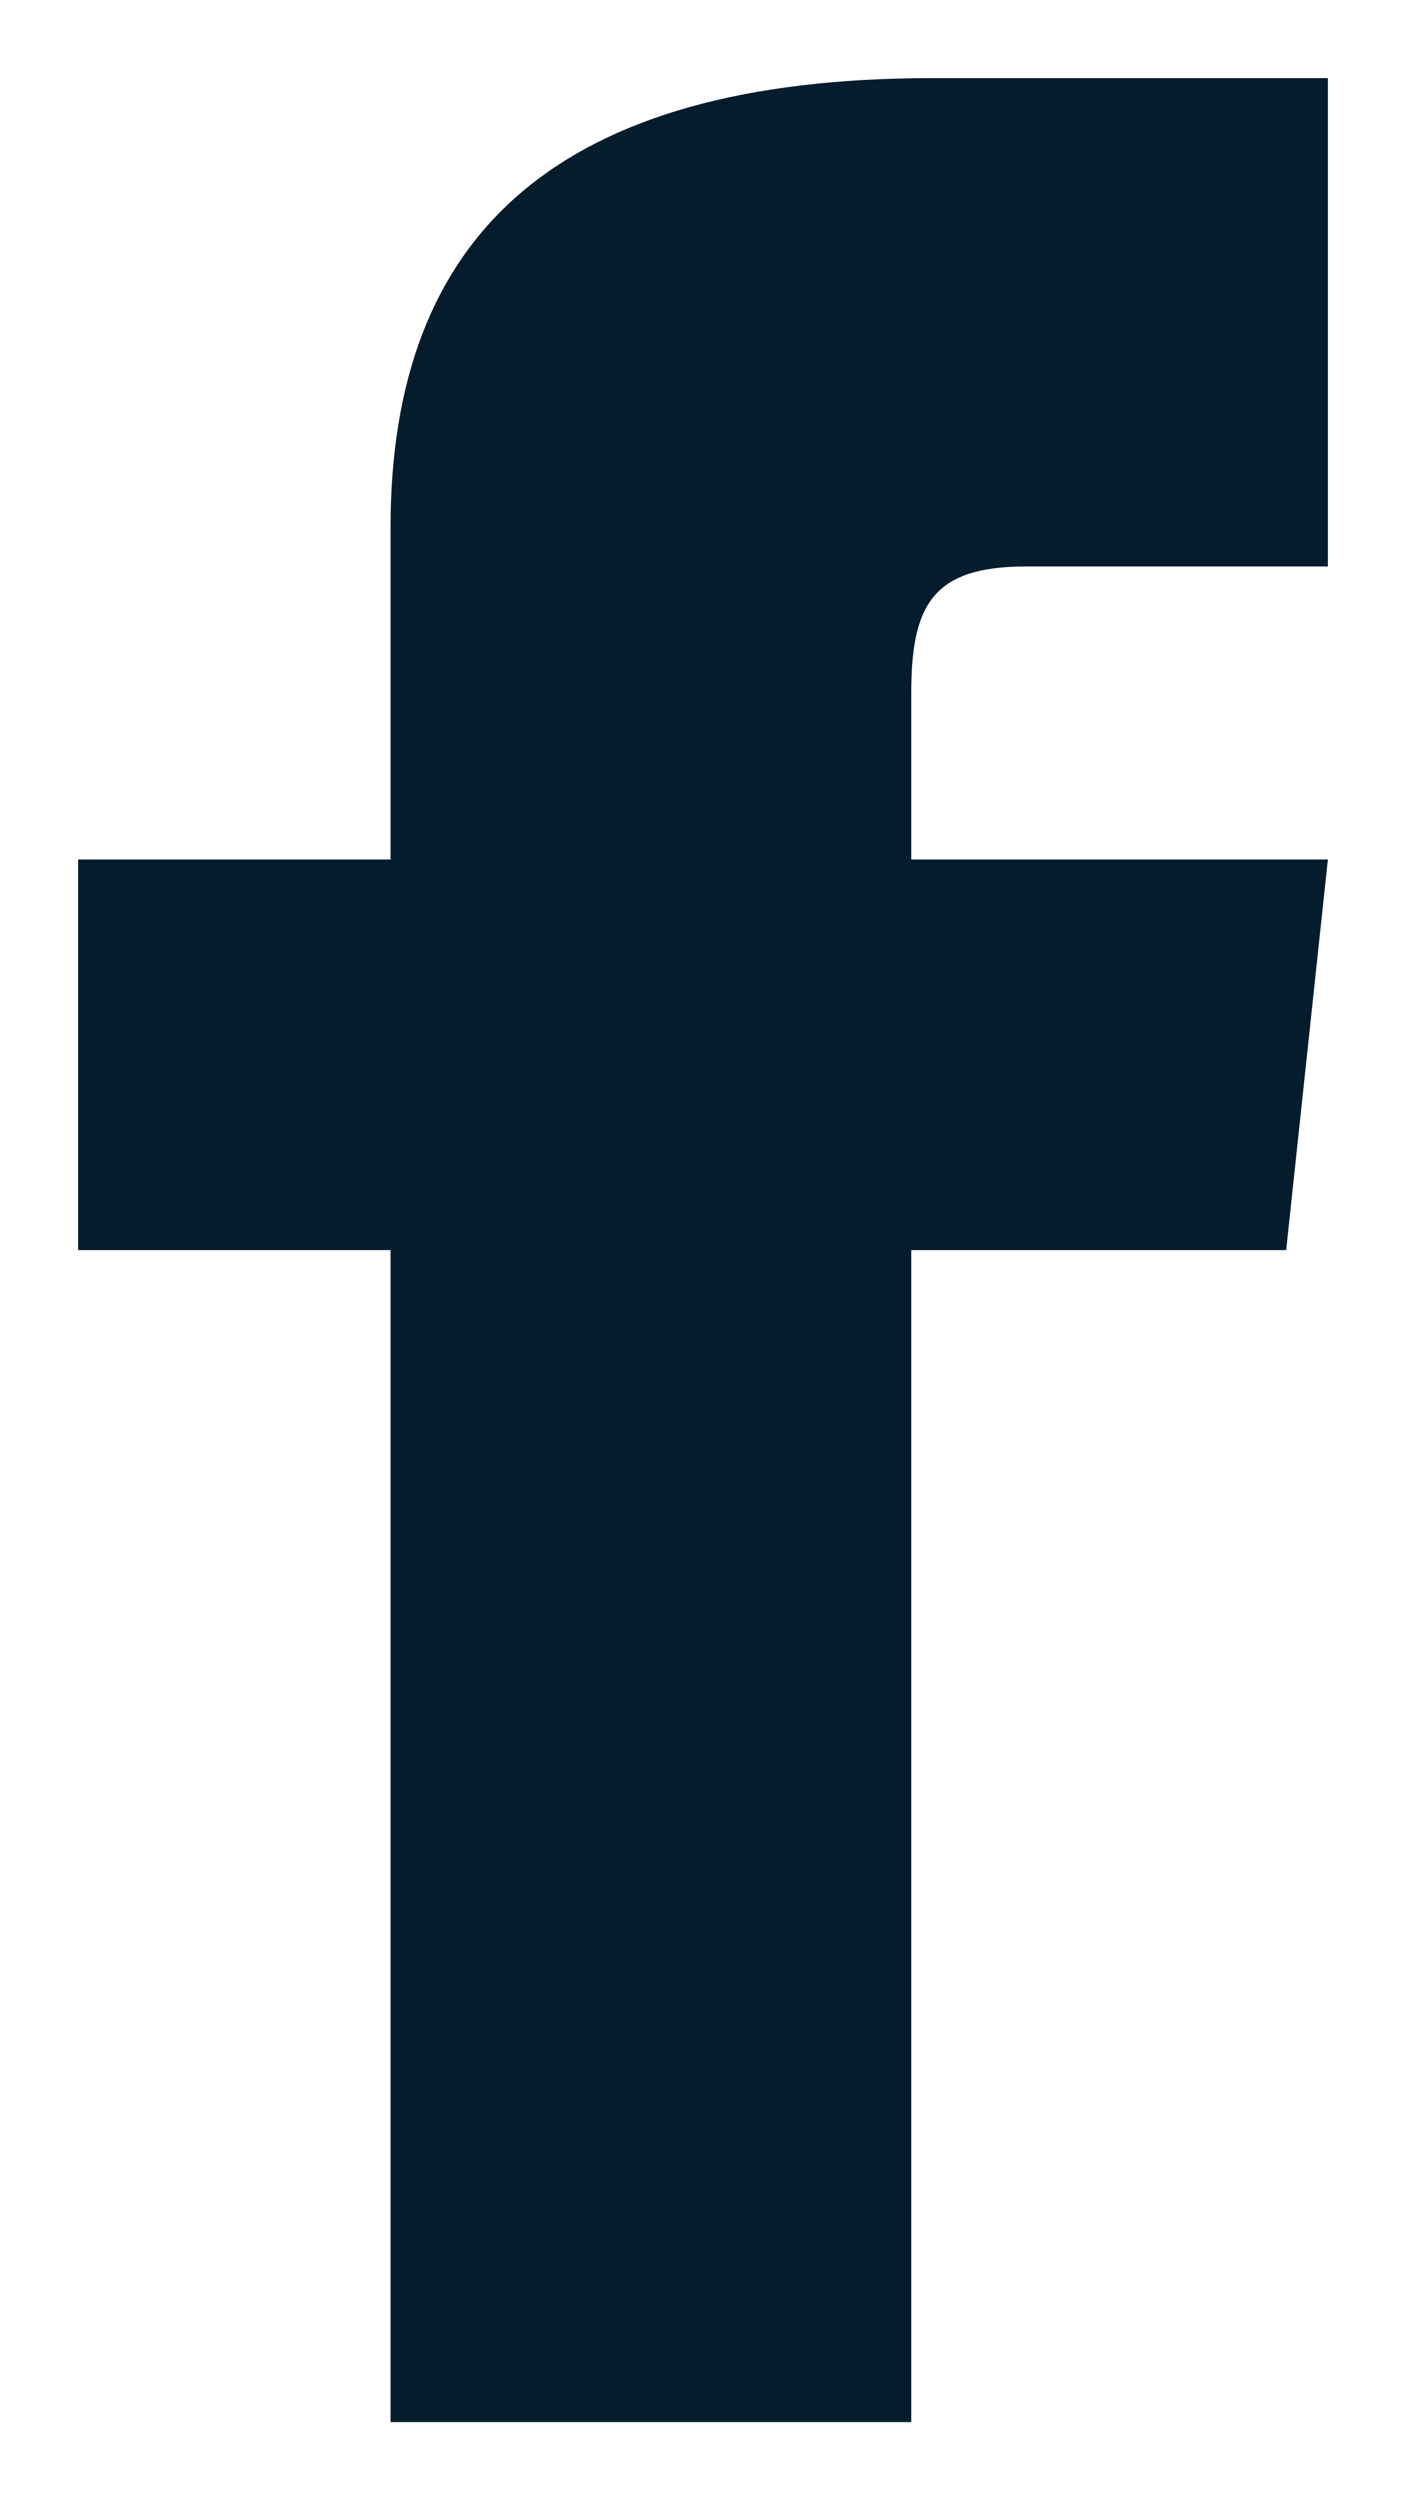 <svg width="9" height="16" viewBox="0 0 9 16" fill="none" xmlns="http://www.w3.org/2000/svg">
<path id="Facebook" d="M2.5 5.5H0.5V8H2.5V15.5H5.833V8H8.233L8.5 5.5H5.833V4.438C5.833 3.875 5.967 3.625 6.567 3.625H8.5V0.5H5.967C3.567 0.5 2.5 1.5 2.5 3.375V5.5Z" fill="#051C2C"/>
</svg>
